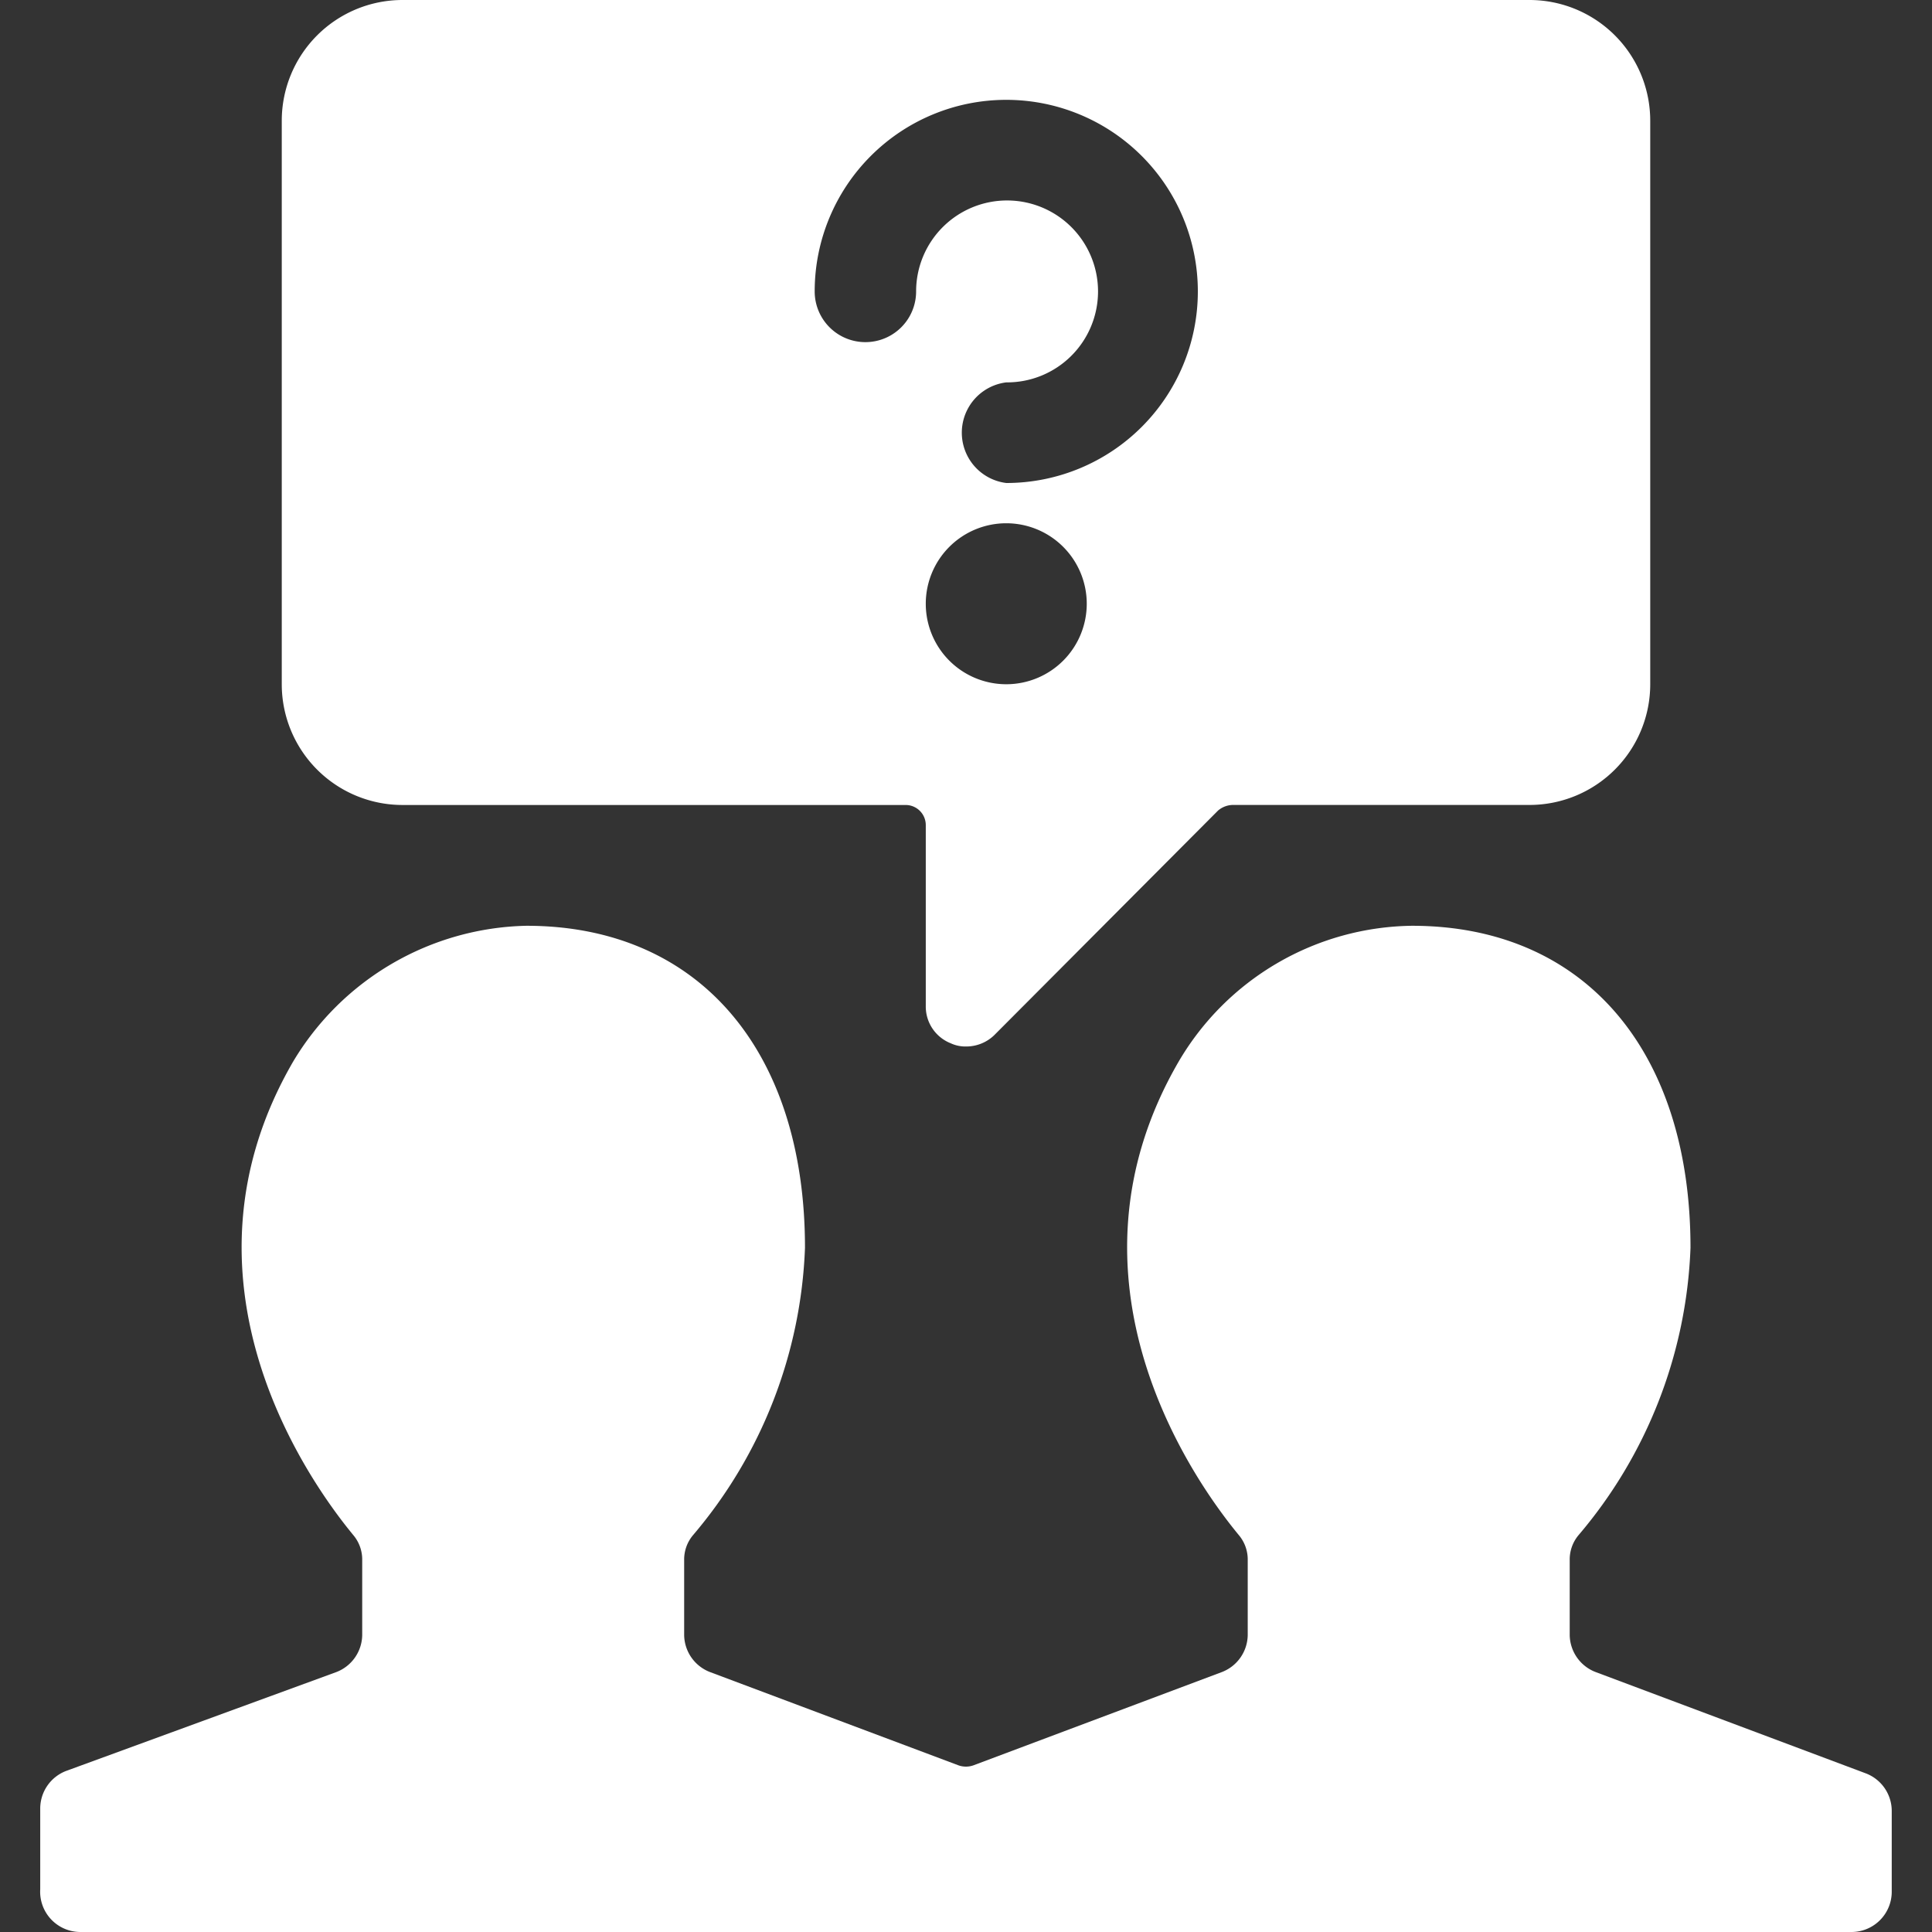 <svg xmlns="http://www.w3.org/2000/svg" viewBox="0 0 50 50" id="Team-Meeting-Message-Question--Streamline-Ultimate" height="50" width="50"><rect x="0" y="0" width="50" height="50" fill="#333333" stroke="none"/><desc>    Team Meeting Message Question Streamline Icon: https://streamlinehq.com  </desc><g><path d="M10.417 20.833h13.021a0.521 0.521 0 0 1 0.521 0.521v4.688a1.021 1.021 0 0 0 0.646 0.958 0.896 0.896 0 0 0 0.396 0.083 1.042 1.042 0 0 0 0.729 -0.292l5.792 -5.813a0.604 0.604 0 0 1 0.375 -0.146H39.583a3.125 3.125 0 0 0 3.125 -3.125v-14.583A3.125 3.125 0 0 0 39.583 0H10.417a3.125 3.125 0 0 0 -3.125 3.125v14.583A3.125 3.125 0 0 0 10.417 20.833Zm13.542 -5.208a2.083 2.083 0 1 1 2.083 2.083 2.083 2.083 0 0 1 -2.083 -2.083Zm2.083 -3.125a1.312 1.312 0 0 1 0 -2.604 2.354 2.354 0 1 0 -2.333 -2.354 1.312 1.312 0 0 1 -2.625 0A4.958 4.958 0 1 1 26.042 12.5Z" fill="#ffffff" stroke-width="2.083"></path><path d="M48.958 46.875a1.042 1.042 0 0 0 -0.667 -0.979l-7 -2.625a1.042 1.042 0 0 1 -0.667 -0.958v-1.938a0.979 0.979 0 0 1 0.229 -0.646A12.167 12.167 0 0 0 43.75 32.292c0 -5.104 -2.75 -8.333 -7.208 -8.333a7.104 7.104 0 0 0 -6.042 3.521c-3.271 5.646 0.375 10.813 1.562 12.25a0.979 0.979 0 0 1 0.229 0.646v1.938a1.042 1.042 0 0 1 -0.667 0.958l-6.438 2.417a0.583 0.583 0 0 1 -0.375 0l-6.438 -2.417a1.042 1.042 0 0 1 -0.667 -0.958v-1.938a0.979 0.979 0 0 1 0.229 -0.646A12.167 12.167 0 0 0 20.833 32.292c0 -5.104 -2.75 -8.333 -7.208 -8.333a7.208 7.208 0 0 0 -6.042 3.521c-3.271 5.646 0.375 10.813 1.562 12.25a0.979 0.979 0 0 1 0.229 0.646v1.938a1.042 1.042 0 0 1 -0.667 0.958L1.708 45.833a1.042 1.042 0 0 0 -0.667 0.979v2.083A1.042 1.042 0 0 0 2.083 50h45.833a1.042 1.042 0 0 0 1.042 -1.042Z" fill="#ffffff" stroke-width="2.083"></path></g></svg>